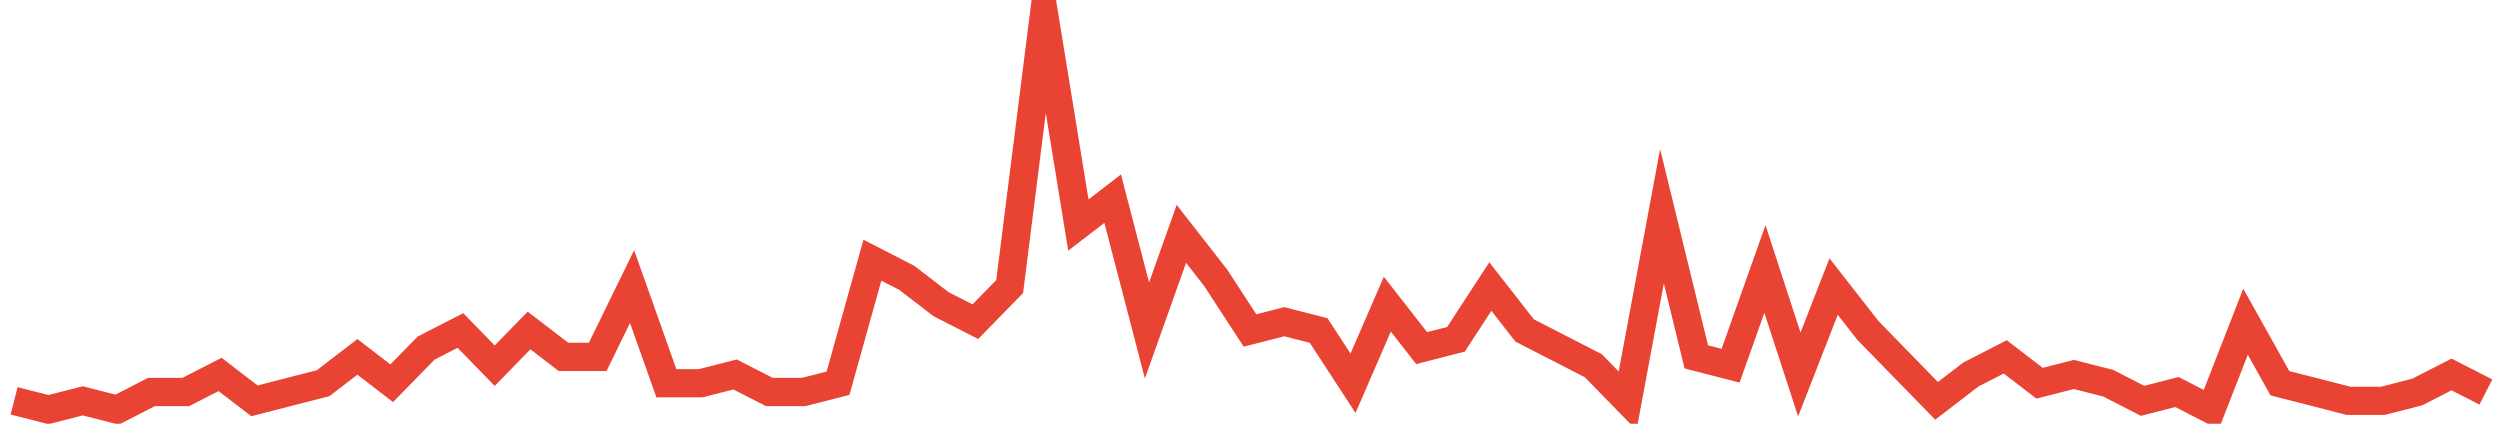 <?xml version="1.0" encoding="UTF-8"?>
<svg xmlns="http://www.w3.org/2000/svg" xmlns:xlink="http://www.w3.org/1999/xlink" width="177pt" height="30pt" viewBox="0 0 177 30" version="1.1">
<g id="surface20300846">
<path style="fill:none;stroke-width:2;stroke-linecap:butt;stroke-linejoin:miter;stroke:rgb(91.373%,26.275%,20.392%);stroke-opacity:1;stroke-miterlimit:10;" d="M 1 28.379 L 3.43 29 L 5.859 28.379 L 8.293 29 L 10.723 27.754 L 13.152 27.754 L 15.582 26.512 L 18.016 28.379 L 20.445 27.754 L 22.875 27.133 L 25.305 25.266 L 27.734 27.133 L 30.168 24.645 L 32.598 23.398 L 35.027 25.891 L 37.457 23.398 L 39.891 25.266 L 42.32 25.266 L 44.75 20.289 L 47.18 27.133 L 49.609 27.133 L 52.043 26.512 L 54.473 27.754 L 56.902 27.754 L 59.332 27.133 L 61.766 18.422 L 64.195 19.668 L 66.625 21.535 L 69.055 22.777 L 71.484 20.289 L 73.918 1 L 76.348 15.934 L 78.777 14.066 L 81.207 23.398 L 83.641 16.555 L 86.07 19.668 L 88.5 23.398 L 90.93 22.777 L 93.359 23.398 L 95.793 27.133 L 98.223 21.535 L 100.652 24.645 L 103.082 24.023 L 105.516 20.289 L 107.945 23.398 L 112.805 25.891 L 115.234 28.379 L 117.668 15.312 L 120.098 25.266 L 122.527 25.891 L 124.957 19.043 L 127.391 26.512 L 129.82 20.289 L 132.25 23.398 L 134.68 25.891 L 137.109 28.379 L 139.543 26.512 L 141.973 25.266 L 144.402 27.133 L 146.832 26.512 L 149.266 27.133 L 151.695 28.379 L 154.125 27.754 L 156.555 29 L 158.984 22.777 L 161.418 27.133 L 163.848 27.754 L 166.277 28.379 L 168.707 28.379 L 171.141 27.754 L 173.57 26.512 L 176 27.754 "/>
</g>
</svg>
